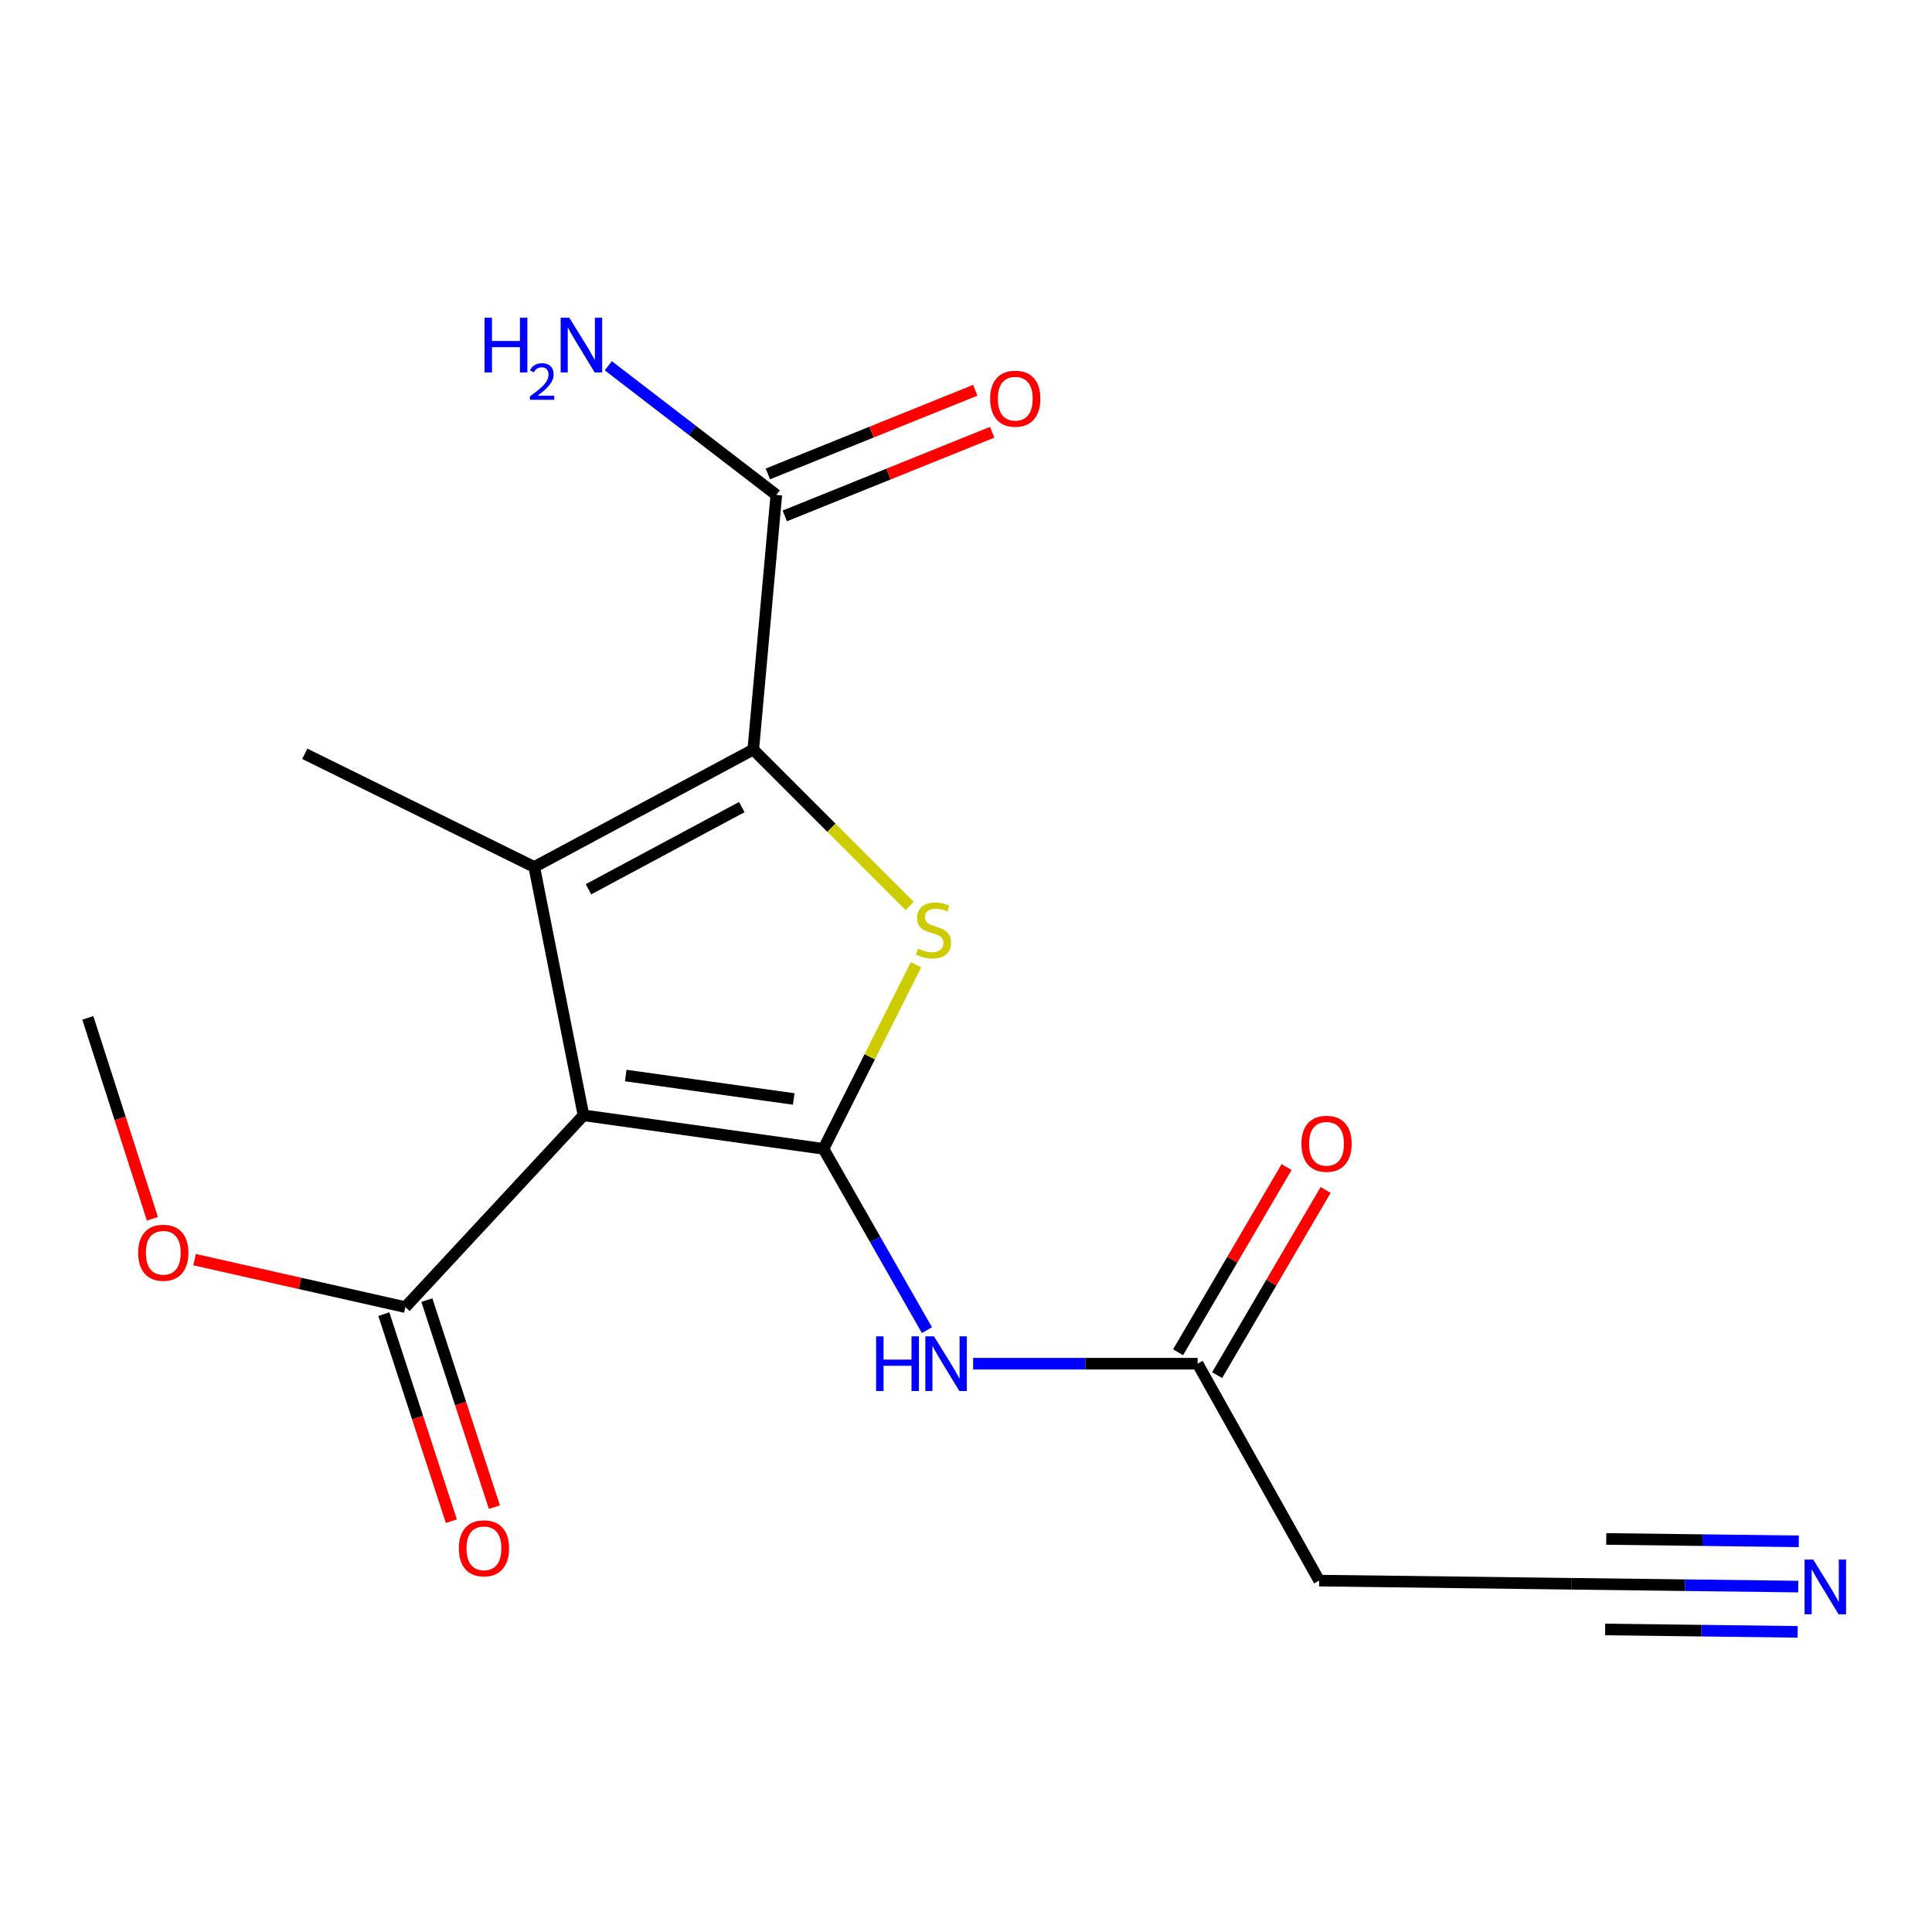 <?xml version='1.0' encoding='iso-8859-1'?>
<svg version='1.1' baseProfile='full'
              xmlns='http://www.w3.org/2000/svg'
                      xmlns:rdkit='http://www.rdkit.org/xml'
                      xmlns:xlink='http://www.w3.org/1999/xlink'
                  xml:space='preserve'
width='1000px' height='1000px' viewBox='0 0 1000 1000'>
<!-- END OF HEADER -->
<rect style='opacity:1.0;fill:#FFFFFF;stroke:none' width='1000' height='1000' x='0' y='0'> </rect>
<path class='bond-0' d='M 426.225,594.639 L 302.013,577.289' style='fill:none;fill-rule:evenodd;stroke:#000000;stroke-width:6px;stroke-linecap:butt;stroke-linejoin:miter;stroke-opacity:1' />
<path class='bond-0' d='M 410.834,568.833 L 323.886,556.688' style='fill:none;fill-rule:evenodd;stroke:#000000;stroke-width:6px;stroke-linecap:butt;stroke-linejoin:miter;stroke-opacity:1' />
<path class='bond-3' d='M 426.225,594.639 L 450.174,546.987' style='fill:none;fill-rule:evenodd;stroke:#000000;stroke-width:6px;stroke-linecap:butt;stroke-linejoin:miter;stroke-opacity:1' />
<path class='bond-3' d='M 450.174,546.987 L 474.124,499.335' style='fill:none;fill-rule:evenodd;stroke:#CCCC00;stroke-width:6px;stroke-linecap:butt;stroke-linejoin:miter;stroke-opacity:1' />
<path class='bond-4' d='M 426.225,594.639 L 453.004,641.563' style='fill:none;fill-rule:evenodd;stroke:#000000;stroke-width:6px;stroke-linecap:butt;stroke-linejoin:miter;stroke-opacity:1' />
<path class='bond-4' d='M 453.004,641.563 L 479.783,688.487' style='fill:none;fill-rule:evenodd;stroke:#0000FF;stroke-width:6px;stroke-linecap:butt;stroke-linejoin:miter;stroke-opacity:1' />
<path class='bond-1' d='M 302.013,577.289 L 276.528,448.743' style='fill:none;fill-rule:evenodd;stroke:#000000;stroke-width:6px;stroke-linecap:butt;stroke-linejoin:miter;stroke-opacity:1' />
<path class='bond-5' d='M 302.013,577.289 L 209.808,676.562' style='fill:none;fill-rule:evenodd;stroke:#000000;stroke-width:6px;stroke-linecap:butt;stroke-linejoin:miter;stroke-opacity:1' />
<path class='bond-15' d='M 276.528,448.743 L 157.744,390.158' style='fill:none;fill-rule:evenodd;stroke:#000000;stroke-width:6px;stroke-linecap:butt;stroke-linejoin:miter;stroke-opacity:1' />
<path class='bond-18' d='M 276.528,448.743 L 389.884,387.984' style='fill:none;fill-rule:evenodd;stroke:#000000;stroke-width:6px;stroke-linecap:butt;stroke-linejoin:miter;stroke-opacity:1' />
<path class='bond-18' d='M 304.599,460.279 L 383.949,417.748' style='fill:none;fill-rule:evenodd;stroke:#000000;stroke-width:6px;stroke-linecap:butt;stroke-linejoin:miter;stroke-opacity:1' />
<path class='bond-2' d='M 389.884,387.984 L 430.351,428.445' style='fill:none;fill-rule:evenodd;stroke:#000000;stroke-width:6px;stroke-linecap:butt;stroke-linejoin:miter;stroke-opacity:1' />
<path class='bond-2' d='M 430.351,428.445 L 470.817,468.906' style='fill:none;fill-rule:evenodd;stroke:#CCCC00;stroke-width:6px;stroke-linecap:butt;stroke-linejoin:miter;stroke-opacity:1' />
<path class='bond-6' d='M 389.884,387.984 L 401.82,256.171' style='fill:none;fill-rule:evenodd;stroke:#000000;stroke-width:6px;stroke-linecap:butt;stroke-linejoin:miter;stroke-opacity:1' />
<path class='bond-7' d='M 503.686,705.848 L 561.781,705.848' style='fill:none;fill-rule:evenodd;stroke:#0000FF;stroke-width:6px;stroke-linecap:butt;stroke-linejoin:miter;stroke-opacity:1' />
<path class='bond-7' d='M 561.781,705.848 L 619.877,705.848' style='fill:none;fill-rule:evenodd;stroke:#000000;stroke-width:6px;stroke-linecap:butt;stroke-linejoin:miter;stroke-opacity:1' />
<path class='bond-11' d='M 198.671,680.194 L 216.145,733.773' style='fill:none;fill-rule:evenodd;stroke:#000000;stroke-width:6px;stroke-linecap:butt;stroke-linejoin:miter;stroke-opacity:1' />
<path class='bond-11' d='M 216.145,733.773 L 233.619,787.352' style='fill:none;fill-rule:evenodd;stroke:#FF0000;stroke-width:6px;stroke-linecap:butt;stroke-linejoin:miter;stroke-opacity:1' />
<path class='bond-11' d='M 220.945,672.93 L 238.419,726.509' style='fill:none;fill-rule:evenodd;stroke:#000000;stroke-width:6px;stroke-linecap:butt;stroke-linejoin:miter;stroke-opacity:1' />
<path class='bond-11' d='M 238.419,726.509 L 255.893,780.088' style='fill:none;fill-rule:evenodd;stroke:#FF0000;stroke-width:6px;stroke-linecap:butt;stroke-linejoin:miter;stroke-opacity:1' />
<path class='bond-16' d='M 209.808,676.562 L 155.267,664.278' style='fill:none;fill-rule:evenodd;stroke:#000000;stroke-width:6px;stroke-linecap:butt;stroke-linejoin:miter;stroke-opacity:1' />
<path class='bond-16' d='M 155.267,664.278 L 100.726,651.995' style='fill:none;fill-rule:evenodd;stroke:#FF0000;stroke-width:6px;stroke-linecap:butt;stroke-linejoin:miter;stroke-opacity:1' />
<path class='bond-12' d='M 406.202,267.035 L 459.874,245.384' style='fill:none;fill-rule:evenodd;stroke:#000000;stroke-width:6px;stroke-linecap:butt;stroke-linejoin:miter;stroke-opacity:1' />
<path class='bond-12' d='M 459.874,245.384 L 513.546,223.733' style='fill:none;fill-rule:evenodd;stroke:#FF0000;stroke-width:6px;stroke-linecap:butt;stroke-linejoin:miter;stroke-opacity:1' />
<path class='bond-12' d='M 397.438,245.307 L 451.11,223.657' style='fill:none;fill-rule:evenodd;stroke:#000000;stroke-width:6px;stroke-linecap:butt;stroke-linejoin:miter;stroke-opacity:1' />
<path class='bond-12' d='M 451.11,223.657 L 504.782,202.006' style='fill:none;fill-rule:evenodd;stroke:#FF0000;stroke-width:6px;stroke-linecap:butt;stroke-linejoin:miter;stroke-opacity:1' />
<path class='bond-14' d='M 401.82,256.171 L 358.337,222.741' style='fill:none;fill-rule:evenodd;stroke:#000000;stroke-width:6px;stroke-linecap:butt;stroke-linejoin:miter;stroke-opacity:1' />
<path class='bond-14' d='M 358.337,222.741 L 314.854,189.311' style='fill:none;fill-rule:evenodd;stroke:#0000FF;stroke-width:6px;stroke-linecap:butt;stroke-linejoin:miter;stroke-opacity:1' />
<path class='bond-10' d='M 619.877,705.848 L 682.797,818.124' style='fill:none;fill-rule:evenodd;stroke:#000000;stroke-width:6px;stroke-linecap:butt;stroke-linejoin:miter;stroke-opacity:1' />
<path class='bond-13' d='M 629.985,711.77 L 658.061,663.849' style='fill:none;fill-rule:evenodd;stroke:#000000;stroke-width:6px;stroke-linecap:butt;stroke-linejoin:miter;stroke-opacity:1' />
<path class='bond-13' d='M 658.061,663.849 L 686.137,615.927' style='fill:none;fill-rule:evenodd;stroke:#FF0000;stroke-width:6px;stroke-linecap:butt;stroke-linejoin:miter;stroke-opacity:1' />
<path class='bond-13' d='M 609.77,699.927 L 637.846,652.005' style='fill:none;fill-rule:evenodd;stroke:#000000;stroke-width:6px;stroke-linecap:butt;stroke-linejoin:miter;stroke-opacity:1' />
<path class='bond-13' d='M 637.846,652.005 L 665.922,604.084' style='fill:none;fill-rule:evenodd;stroke:#FF0000;stroke-width:6px;stroke-linecap:butt;stroke-linejoin:miter;stroke-opacity:1' />
<path class='bond-8' d='M 930.761,821.218 L 872.139,820.491' style='fill:none;fill-rule:evenodd;stroke:#0000FF;stroke-width:6px;stroke-linecap:butt;stroke-linejoin:miter;stroke-opacity:1' />
<path class='bond-8' d='M 872.139,820.491 L 813.516,819.764' style='fill:none;fill-rule:evenodd;stroke:#000000;stroke-width:6px;stroke-linecap:butt;stroke-linejoin:miter;stroke-opacity:1' />
<path class='bond-8' d='M 931.051,797.791 L 881.222,797.173' style='fill:none;fill-rule:evenodd;stroke:#0000FF;stroke-width:6px;stroke-linecap:butt;stroke-linejoin:miter;stroke-opacity:1' />
<path class='bond-8' d='M 881.222,797.173 L 831.393,796.555' style='fill:none;fill-rule:evenodd;stroke:#000000;stroke-width:6px;stroke-linecap:butt;stroke-linejoin:miter;stroke-opacity:1' />
<path class='bond-8' d='M 930.471,844.645 L 880.642,844.027' style='fill:none;fill-rule:evenodd;stroke:#0000FF;stroke-width:6px;stroke-linecap:butt;stroke-linejoin:miter;stroke-opacity:1' />
<path class='bond-8' d='M 880.642,844.027 L 830.813,843.409' style='fill:none;fill-rule:evenodd;stroke:#000000;stroke-width:6px;stroke-linecap:butt;stroke-linejoin:miter;stroke-opacity:1' />
<path class='bond-9' d='M 813.516,819.764 L 682.797,818.124' style='fill:none;fill-rule:evenodd;stroke:#000000;stroke-width:6px;stroke-linecap:butt;stroke-linejoin:miter;stroke-opacity:1' />
<path class='bond-17' d='M 78.886,630.833 L 62.17,578.836' style='fill:none;fill-rule:evenodd;stroke:#FF0000;stroke-width:6px;stroke-linecap:butt;stroke-linejoin:miter;stroke-opacity:1' />
<path class='bond-17' d='M 62.17,578.836 L 45.455,526.839' style='fill:none;fill-rule:evenodd;stroke:#000000;stroke-width:6px;stroke-linecap:butt;stroke-linejoin:miter;stroke-opacity:1' />
<path  class='atom-4' d='M 475.196 491.003
Q 475.516 491.123, 476.836 491.683
Q 478.156 492.243, 479.596 492.603
Q 481.076 492.923, 482.516 492.923
Q 485.196 492.923, 486.756 491.643
Q 488.316 490.323, 488.316 488.043
Q 488.316 486.483, 487.516 485.523
Q 486.756 484.563, 485.556 484.043
Q 484.356 483.523, 482.356 482.923
Q 479.836 482.163, 478.316 481.443
Q 476.836 480.723, 475.756 479.203
Q 474.716 477.683, 474.716 475.123
Q 474.716 471.563, 477.116 469.363
Q 479.556 467.163, 484.356 467.163
Q 487.636 467.163, 491.356 468.723
L 490.436 471.803
Q 487.036 470.403, 484.476 470.403
Q 481.716 470.403, 480.196 471.563
Q 478.676 472.683, 478.716 474.643
Q 478.716 476.163, 479.476 477.083
Q 480.276 478.003, 481.396 478.523
Q 482.556 479.043, 484.476 479.643
Q 487.036 480.443, 488.556 481.243
Q 490.076 482.043, 491.156 483.683
Q 492.276 485.283, 492.276 488.043
Q 492.276 491.963, 489.636 494.083
Q 487.036 496.163, 482.676 496.163
Q 480.156 496.163, 478.236 495.603
Q 476.356 495.083, 474.116 494.163
L 475.196 491.003
' fill='#CCCC00'/>
<path  class='atom-5' d='M 453.471 691.688
L 457.311 691.688
L 457.311 703.728
L 471.791 703.728
L 471.791 691.688
L 475.631 691.688
L 475.631 720.008
L 471.791 720.008
L 471.791 706.928
L 457.311 706.928
L 457.311 720.008
L 453.471 720.008
L 453.471 691.688
' fill='#0000FF'/>
<path  class='atom-5' d='M 483.431 691.688
L 492.711 706.688
Q 493.631 708.168, 495.111 710.848
Q 496.591 713.528, 496.671 713.688
L 496.671 691.688
L 500.431 691.688
L 500.431 720.008
L 496.551 720.008
L 486.591 703.608
Q 485.431 701.688, 484.191 699.488
Q 482.991 697.288, 482.631 696.608
L 482.631 720.008
L 478.951 720.008
L 478.951 691.688
L 483.431 691.688
' fill='#0000FF'/>
<path  class='atom-9' d='M 938.523 807.231
L 947.803 822.231
Q 948.723 823.711, 950.203 826.391
Q 951.683 829.071, 951.763 829.231
L 951.763 807.231
L 955.523 807.231
L 955.523 835.551
L 951.643 835.551
L 941.683 819.151
Q 940.523 817.231, 939.283 815.031
Q 938.083 812.831, 937.723 812.151
L 937.723 835.551
L 934.043 835.551
L 934.043 807.231
L 938.523 807.231
' fill='#0000FF'/>
<path  class='atom-12' d='M 237.496 801.401
Q 237.496 794.601, 240.856 790.801
Q 244.216 787.001, 250.496 787.001
Q 256.776 787.001, 260.136 790.801
Q 263.496 794.601, 263.496 801.401
Q 263.496 808.281, 260.096 812.201
Q 256.696 816.081, 250.496 816.081
Q 244.256 816.081, 240.856 812.201
Q 237.496 808.321, 237.496 801.401
M 250.496 812.881
Q 254.816 812.881, 257.136 810.001
Q 259.496 807.081, 259.496 801.401
Q 259.496 795.841, 257.136 793.041
Q 254.816 790.201, 250.496 790.201
Q 246.176 790.201, 243.816 793.001
Q 241.496 795.801, 241.496 801.401
Q 241.496 807.121, 243.816 810.001
Q 246.176 812.881, 250.496 812.881
' fill='#FF0000'/>
<path  class='atom-13' d='M 512.498 206.361
Q 512.498 199.561, 515.858 195.761
Q 519.218 191.961, 525.498 191.961
Q 531.778 191.961, 535.138 195.761
Q 538.498 199.561, 538.498 206.361
Q 538.498 213.241, 535.098 217.161
Q 531.698 221.041, 525.498 221.041
Q 519.258 221.041, 515.858 217.161
Q 512.498 213.281, 512.498 206.361
M 525.498 217.841
Q 529.818 217.841, 532.138 214.961
Q 534.498 212.041, 534.498 206.361
Q 534.498 200.801, 532.138 198.001
Q 529.818 195.161, 525.498 195.161
Q 521.178 195.161, 518.818 197.961
Q 516.498 200.761, 516.498 206.361
Q 516.498 212.081, 518.818 214.961
Q 521.178 217.841, 525.498 217.841
' fill='#FF0000'/>
<path  class='atom-14' d='M 673.61 592.025
Q 673.61 585.225, 676.97 581.425
Q 680.33 577.625, 686.61 577.625
Q 692.89 577.625, 696.25 581.425
Q 699.61 585.225, 699.61 592.025
Q 699.61 598.905, 696.21 602.825
Q 692.81 606.705, 686.61 606.705
Q 680.37 606.705, 676.97 602.825
Q 673.61 598.945, 673.61 592.025
M 686.61 603.505
Q 690.93 603.505, 693.25 600.625
Q 695.61 597.705, 695.61 592.025
Q 695.61 586.465, 693.25 583.665
Q 690.93 580.825, 686.61 580.825
Q 682.29 580.825, 679.93 583.625
Q 677.61 586.425, 677.61 592.025
Q 677.61 597.745, 679.93 600.625
Q 682.29 603.505, 686.61 603.505
' fill='#FF0000'/>
<path  class='atom-15' d='M 250.8 164.449
L 254.64 164.449
L 254.64 176.489
L 269.12 176.489
L 269.12 164.449
L 272.96 164.449
L 272.96 192.769
L 269.12 192.769
L 269.12 179.689
L 254.64 179.689
L 254.64 192.769
L 250.8 192.769
L 250.8 164.449
' fill='#0000FF'/>
<path  class='atom-15' d='M 274.333 191.775
Q 275.019 190.006, 276.656 189.029
Q 278.293 188.026, 280.563 188.026
Q 283.388 188.026, 284.972 189.557
Q 286.556 191.089, 286.556 193.808
Q 286.556 196.58, 284.497 199.167
Q 282.464 201.754, 278.24 204.817
L 286.873 204.817
L 286.873 206.929
L 274.28 206.929
L 274.28 205.16
Q 277.765 202.678, 279.824 200.83
Q 281.91 198.982, 282.913 197.319
Q 283.916 195.656, 283.916 193.94
Q 283.916 192.145, 283.018 191.141
Q 282.121 190.138, 280.563 190.138
Q 279.058 190.138, 278.055 190.745
Q 277.052 191.353, 276.339 192.699
L 274.333 191.775
' fill='#0000FF'/>
<path  class='atom-15' d='M 294.673 164.449
L 303.953 179.449
Q 304.873 180.929, 306.353 183.609
Q 307.833 186.289, 307.913 186.449
L 307.913 164.449
L 311.673 164.449
L 311.673 192.769
L 307.793 192.769
L 297.833 176.369
Q 296.673 174.449, 295.433 172.249
Q 294.233 170.049, 293.873 169.369
L 293.873 192.769
L 290.193 192.769
L 290.193 164.449
L 294.673 164.449
' fill='#0000FF'/>
<path  class='atom-17' d='M 71.516 648.423
Q 71.516 641.623, 74.876 637.823
Q 78.236 634.023, 84.516 634.023
Q 90.796 634.023, 94.156 637.823
Q 97.516 641.623, 97.516 648.423
Q 97.516 655.303, 94.116 659.223
Q 90.716 663.103, 84.516 663.103
Q 78.276 663.103, 74.876 659.223
Q 71.516 655.343, 71.516 648.423
M 84.516 659.903
Q 88.836 659.903, 91.156 657.023
Q 93.516 654.103, 93.516 648.423
Q 93.516 642.863, 91.156 640.063
Q 88.836 637.223, 84.516 637.223
Q 80.196 637.223, 77.836 640.023
Q 75.516 642.823, 75.516 648.423
Q 75.516 654.143, 77.836 657.023
Q 80.196 659.903, 84.516 659.903
' fill='#FF0000'/>
</svg>
